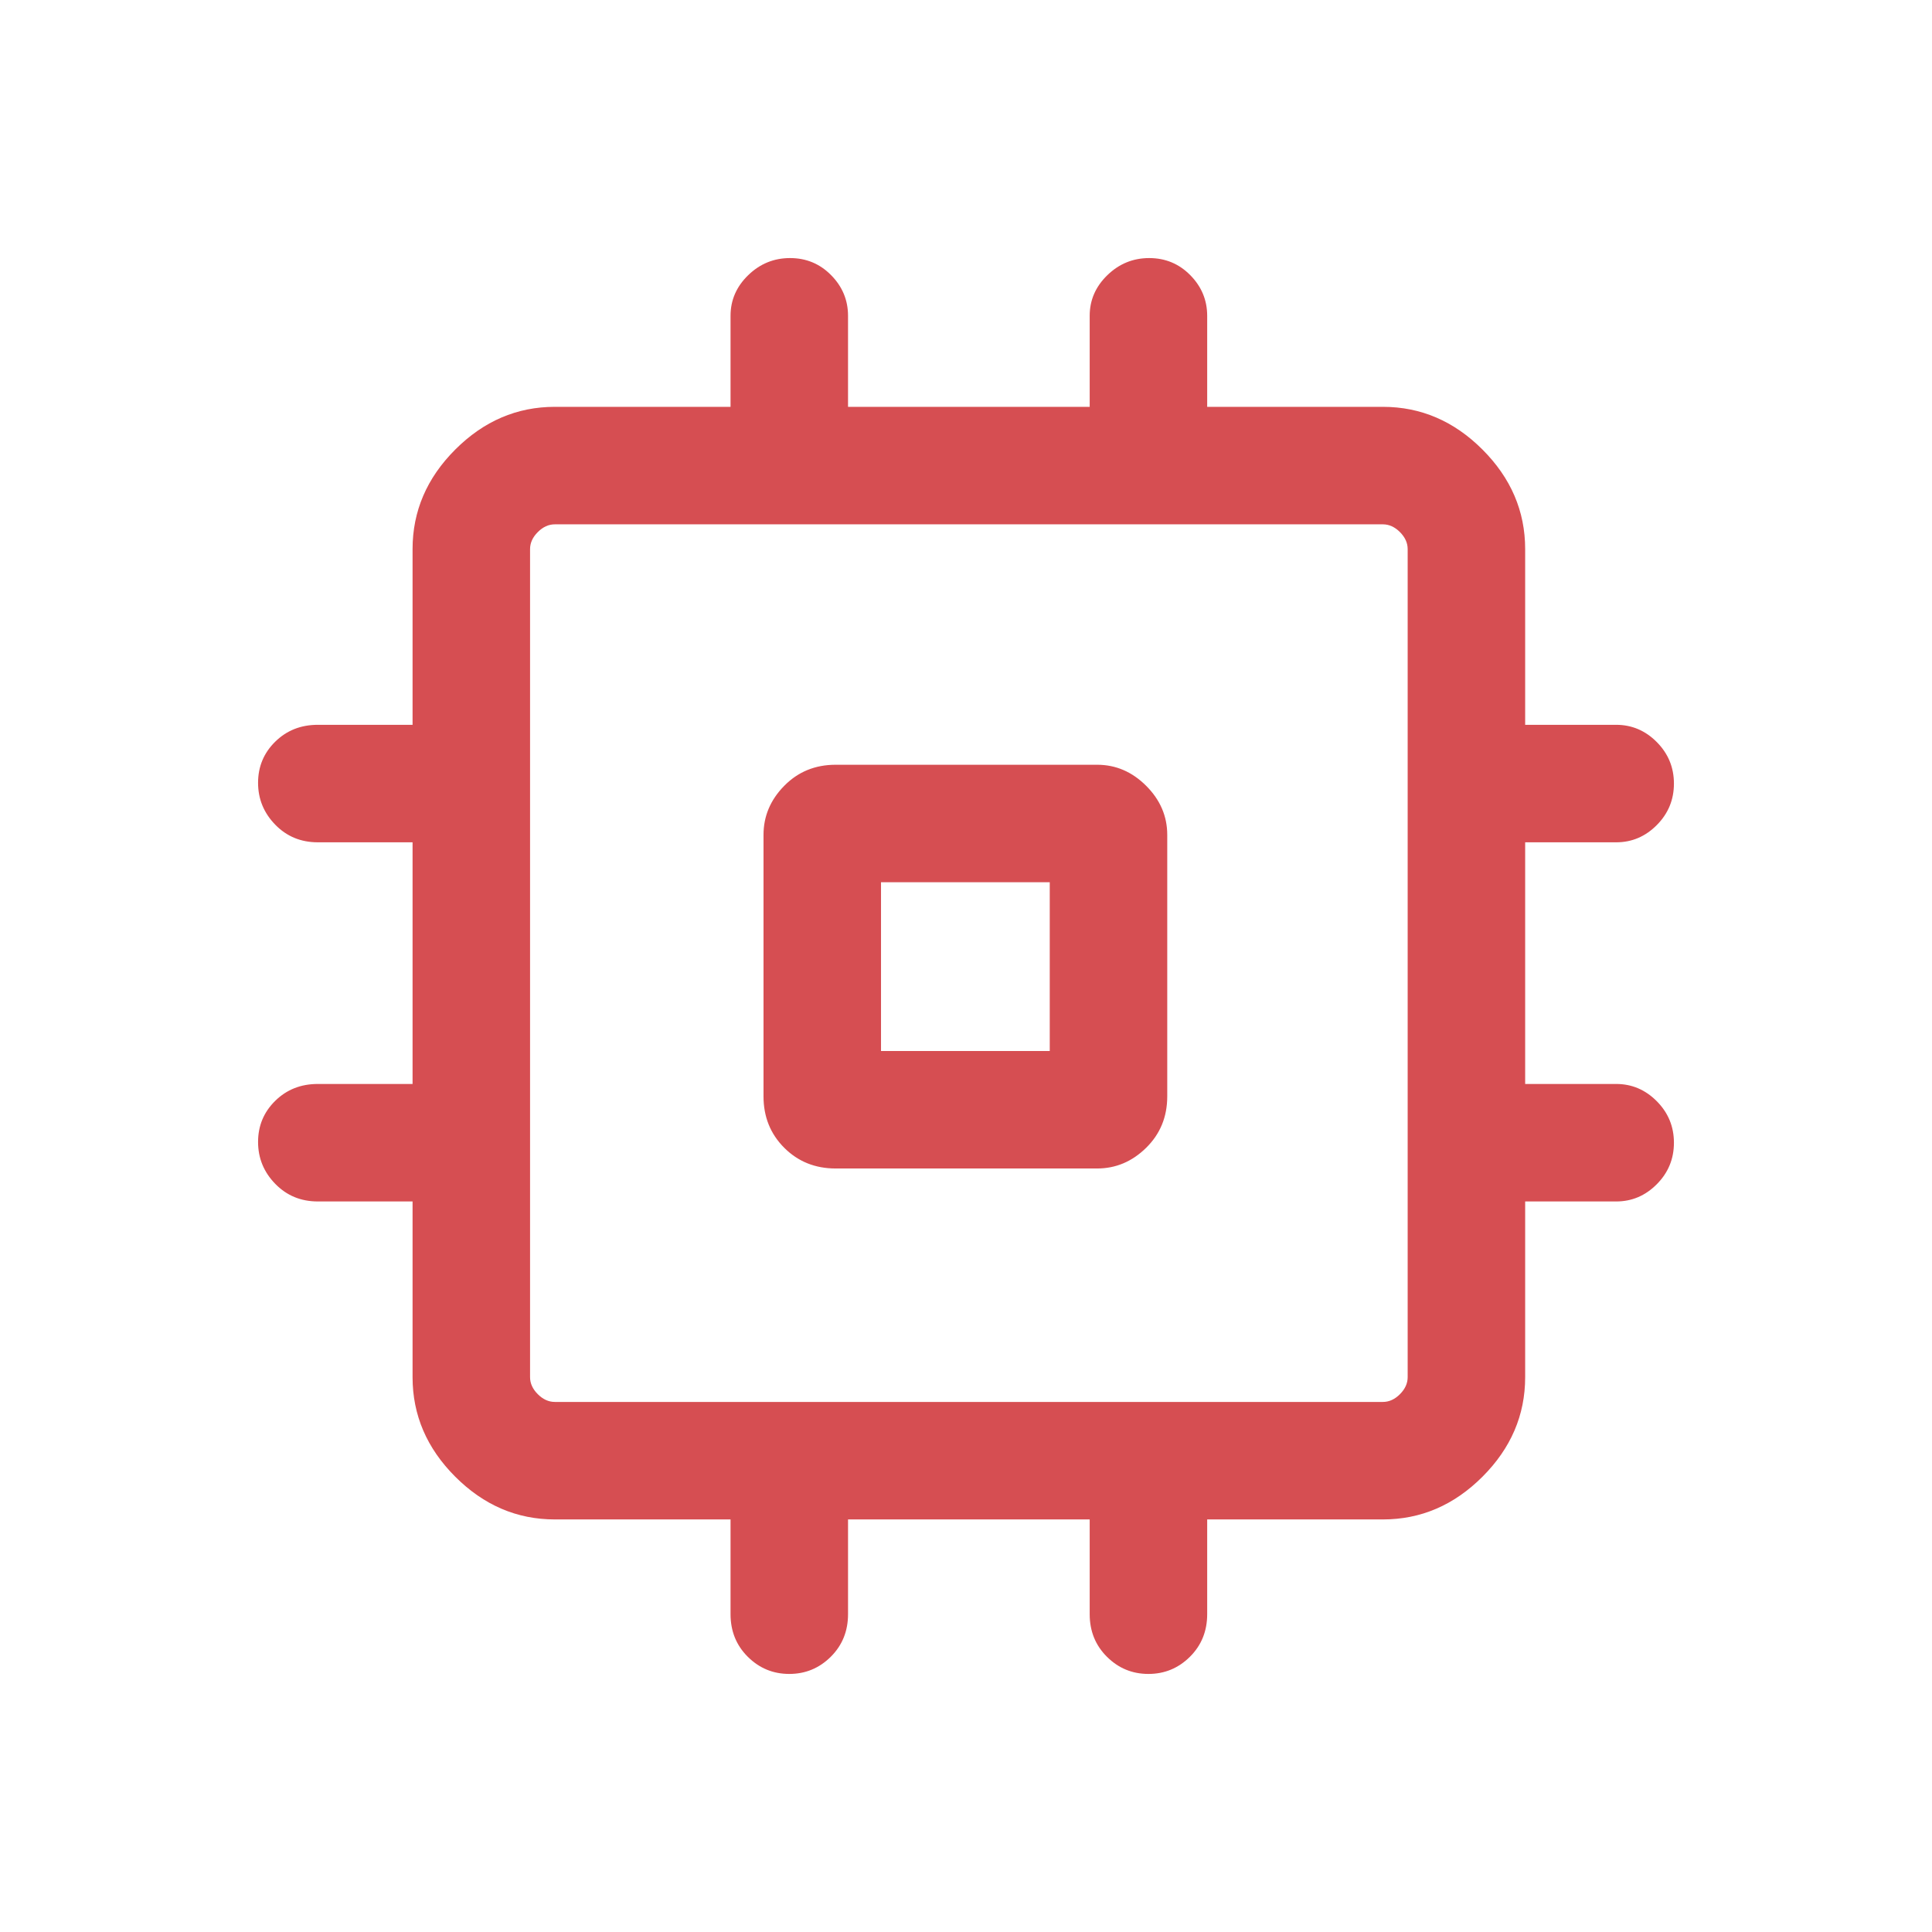 <svg xmlns="http://www.w3.org/2000/svg" height="48" viewBox="0 -960 960 960" width="48" fill="#d64e52"><path d="M379.386-415.232v-129.921q0-13.909 10.293-24.378 10.293-10.468 25.553-10.468h129.921q13.909 0 24.378 10.468 10.468 10.469 10.468 24.378v129.921q0 15.26-10.468 25.553-10.469 10.293-24.378 10.293H415.232q-15.26 0-25.553-10.293-10.293-10.293-10.293-25.553Zm58.383-22.537h83.846v-83.846h-83.846v83.846Zm-74.768 279.844v-47.076h-87.307q-28.254 0-49.473-21.22-21.22-21.219-21.22-49.473v-87.307h-47.076q-12.644 0-21.168-8.764t-8.524-20.807q0-12.043 8.524-20.428 8.524-8.384 21.168-8.384h47.076v-120.078h-47.076q-12.644 0-21.168-8.764t-8.524-20.807q0-12.043 8.524-20.428 8.524-8.384 21.168-8.384h47.076v-87.307q0-28.254 21.22-49.473 21.219-21.22 49.473-21.22h87.307v-45.23q0-11.669 8.764-20.181 8.764-8.511 20.807-8.511T413-823.256q8.384 8.512 8.384 20.181v45.23h120.078v-45.23q0-11.669 8.764-20.181 8.764-8.511 20.807-8.511t20.428 8.511q8.384 8.512 8.384 20.181v45.23h87.307q28.254 0 49.473 21.22 21.22 21.219 21.22 49.473v87.307h45.23q11.669 0 20.181 8.58 8.511 8.58 8.511 20.623 0 12.043-8.511 20.612-8.512 8.568-20.181 8.568h-45.23v120.078h45.23q11.669 0 20.181 8.58 8.511 8.58 8.511 20.623 0 12.043-8.511 20.612-8.512 8.568-20.181 8.568h-45.23v87.307q0 28.254-21.22 49.473-21.219 21.22-49.473 21.22h-87.307v47.076q0 12.644-8.58 21.168t-20.623 8.524q-12.043 0-20.612-8.524-8.568-8.524-8.568-21.168v-47.076H421.384v47.076q0 12.644-8.58 21.168t-20.623 8.524q-12.043 0-20.612-8.524-8.568-8.524-8.568-21.168Zm324.151-105.46q4.616 0 8.463-3.846 3.846-3.847 3.846-8.463v-411.458q0-4.616-3.846-8.463-3.847-3.846-8.463-3.846H275.694q-4.616 0-8.463 3.846-3.846 3.847-3.846 8.463v411.458q0 4.616 3.846 8.463 3.847 3.846 8.463 3.846h411.458ZM480-480Z"/></svg>